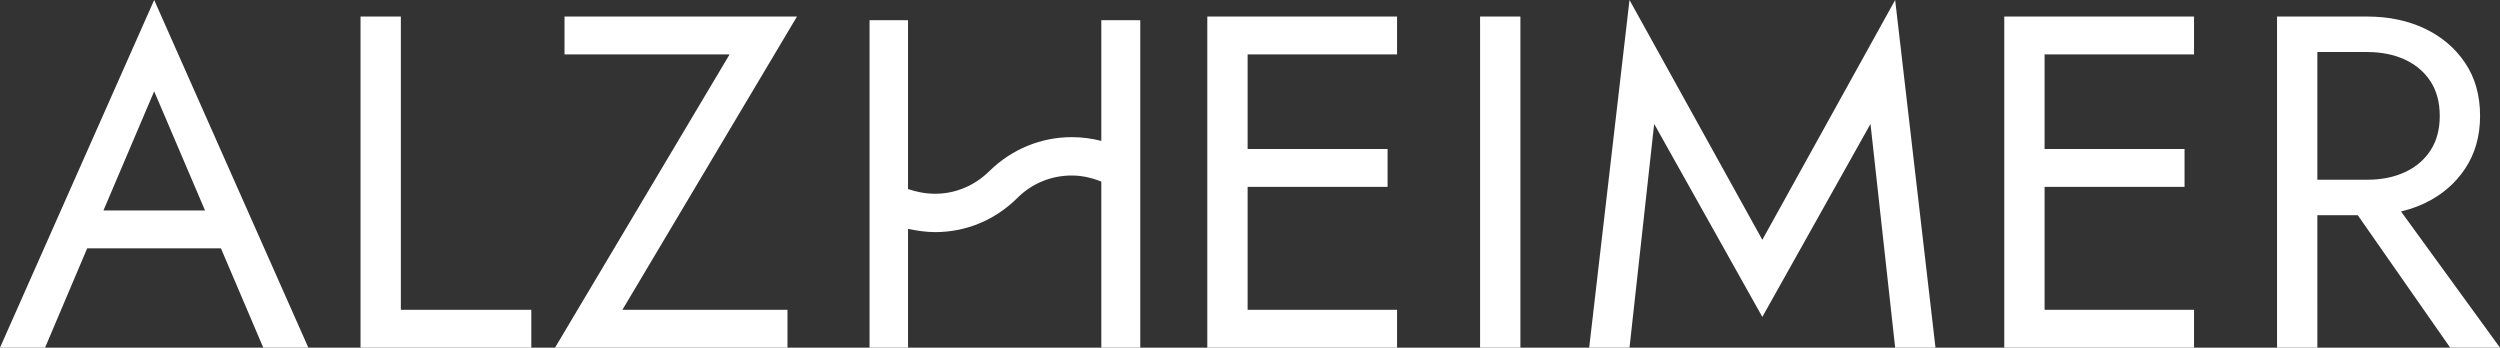 <?xml version="1.0" encoding="UTF-8"?>
<svg width="1920px" height="267px" viewBox="0 0 1920 267" version="1.1" xmlns="http://www.w3.org/2000/svg" xmlns:xlink="http://www.w3.org/1999/xlink">
    <rect x="0" y="0" width="1920" height="267" fill="#333333" stroke="none"/>
    <title>alzheimer_logo</title>
    <g id="alzheimer_logo" stroke="none" stroke-width="1" fill="none" fill-rule="evenodd">
        <path d="M118.406,0 L236.812,267 L202.201,267 L169.678,190.714 L66.952,190.714 L34.611,267 L0,267 L118.406,0 Z M1455.484,0 L1486.452,267 L1455.484,267 L1436.539,95.176 L1353.472,243.388 L1270.406,95.176 L1251.461,267 L1220.493,267 L1251.461,0 L1353.472,184.176 L1455.484,0 Z M307.856,12.714 L307.856,237.939 L408.046,237.939 L408.046,267 L276.888,267 L276.888,12.714 L307.856,12.714 Z M612.068,12.714 L477.996,237.939 L604.782,237.939 L604.782,267 L426.262,267 L560.334,41.776 L433.548,41.776 L433.548,12.714 L612.068,12.714 Z M1072.941,12.714 L1072.941,41.776 L958.171,41.776 L958.171,114.429 L1065.655,114.429 L1065.655,143.49 L958.171,143.49 L958.171,237.939 L1072.941,237.939 L1072.941,267 L927.211,267 L927.211,12.714 L1072.941,12.714 Z M1167.666,12.714 L1167.666,267 L1136.698,267 L1136.698,12.714 L1167.666,12.714 Z M1685.009,12.714 L1685.009,41.776 L1570.24,41.776 L1570.24,114.429 L1677.723,114.429 L1677.723,143.49 L1570.24,143.49 L1570.24,237.939 L1685.009,237.939 L1685.009,267 L1539.279,267 L1539.279,12.714 L1685.009,12.714 Z M1817.989,12.714 C1834.505,12.714 1849.26,15.802 1862.254,21.978 C1875.249,28.153 1885.571,36.932 1893.222,48.314 C1900.873,59.697 1904.698,73.259 1904.698,89 C1904.698,104.499 1900.873,118.001 1893.222,129.504 C1885.571,141.007 1875.249,149.847 1862.254,156.022 C1857.057,158.493 1851.577,160.469 1845.816,161.951 L1845.816,161.951 L1843.968,162.401 L1920,267 L1881.746,267 L1810.772,165.286 L1779.727,165.286 L1779.734,267 L1748.767,267 L1748.767,12.714 Z M697.362,15.509 L697.362,145.206 C703.847,147.362 710.694,148.799 718.26,148.799 C734.115,148.799 748.888,142.332 760.058,131.195 C776.993,114.668 799.333,105.327 823.114,105.327 C831.041,105.327 838.608,106.405 845.815,108.201 L845.815,108.201 L845.815,15.509 L875.721,15.509 L875.721,267 L845.815,267 L845.815,139.458 C838.608,136.584 831.041,134.787 823.114,134.787 C807.26,134.787 792.487,140.895 781.317,152.033 C764.382,168.918 742.042,178.259 718.26,178.259 C711.054,178.259 704.208,177.182 697.362,175.745 L697.362,175.745 L697.362,267 L667.815,267 L667.815,15.509 L697.362,15.509 Z M118.406,70.11 L79.43,161.653 L157.466,161.653 L118.406,70.11 Z M1817.989,39.959 L1779.727,39.959 L1779.727,138.041 L1817.989,138.041 C1828.918,138.041 1838.573,136.103 1846.953,132.229 C1855.332,128.354 1861.89,122.784 1866.626,115.518 C1871.362,108.253 1873.731,99.414 1873.731,89 C1873.731,78.586 1871.362,69.747 1866.626,62.482 C1861.89,55.216 1855.332,49.646 1846.953,45.771 C1838.573,41.897 1828.918,39.959 1817.989,39.959 L1817.989,39.959 Z" id="Combined-Shape" fill="#FFFFFF" fill-rule="nonzero"></path>
    </g>
</svg>